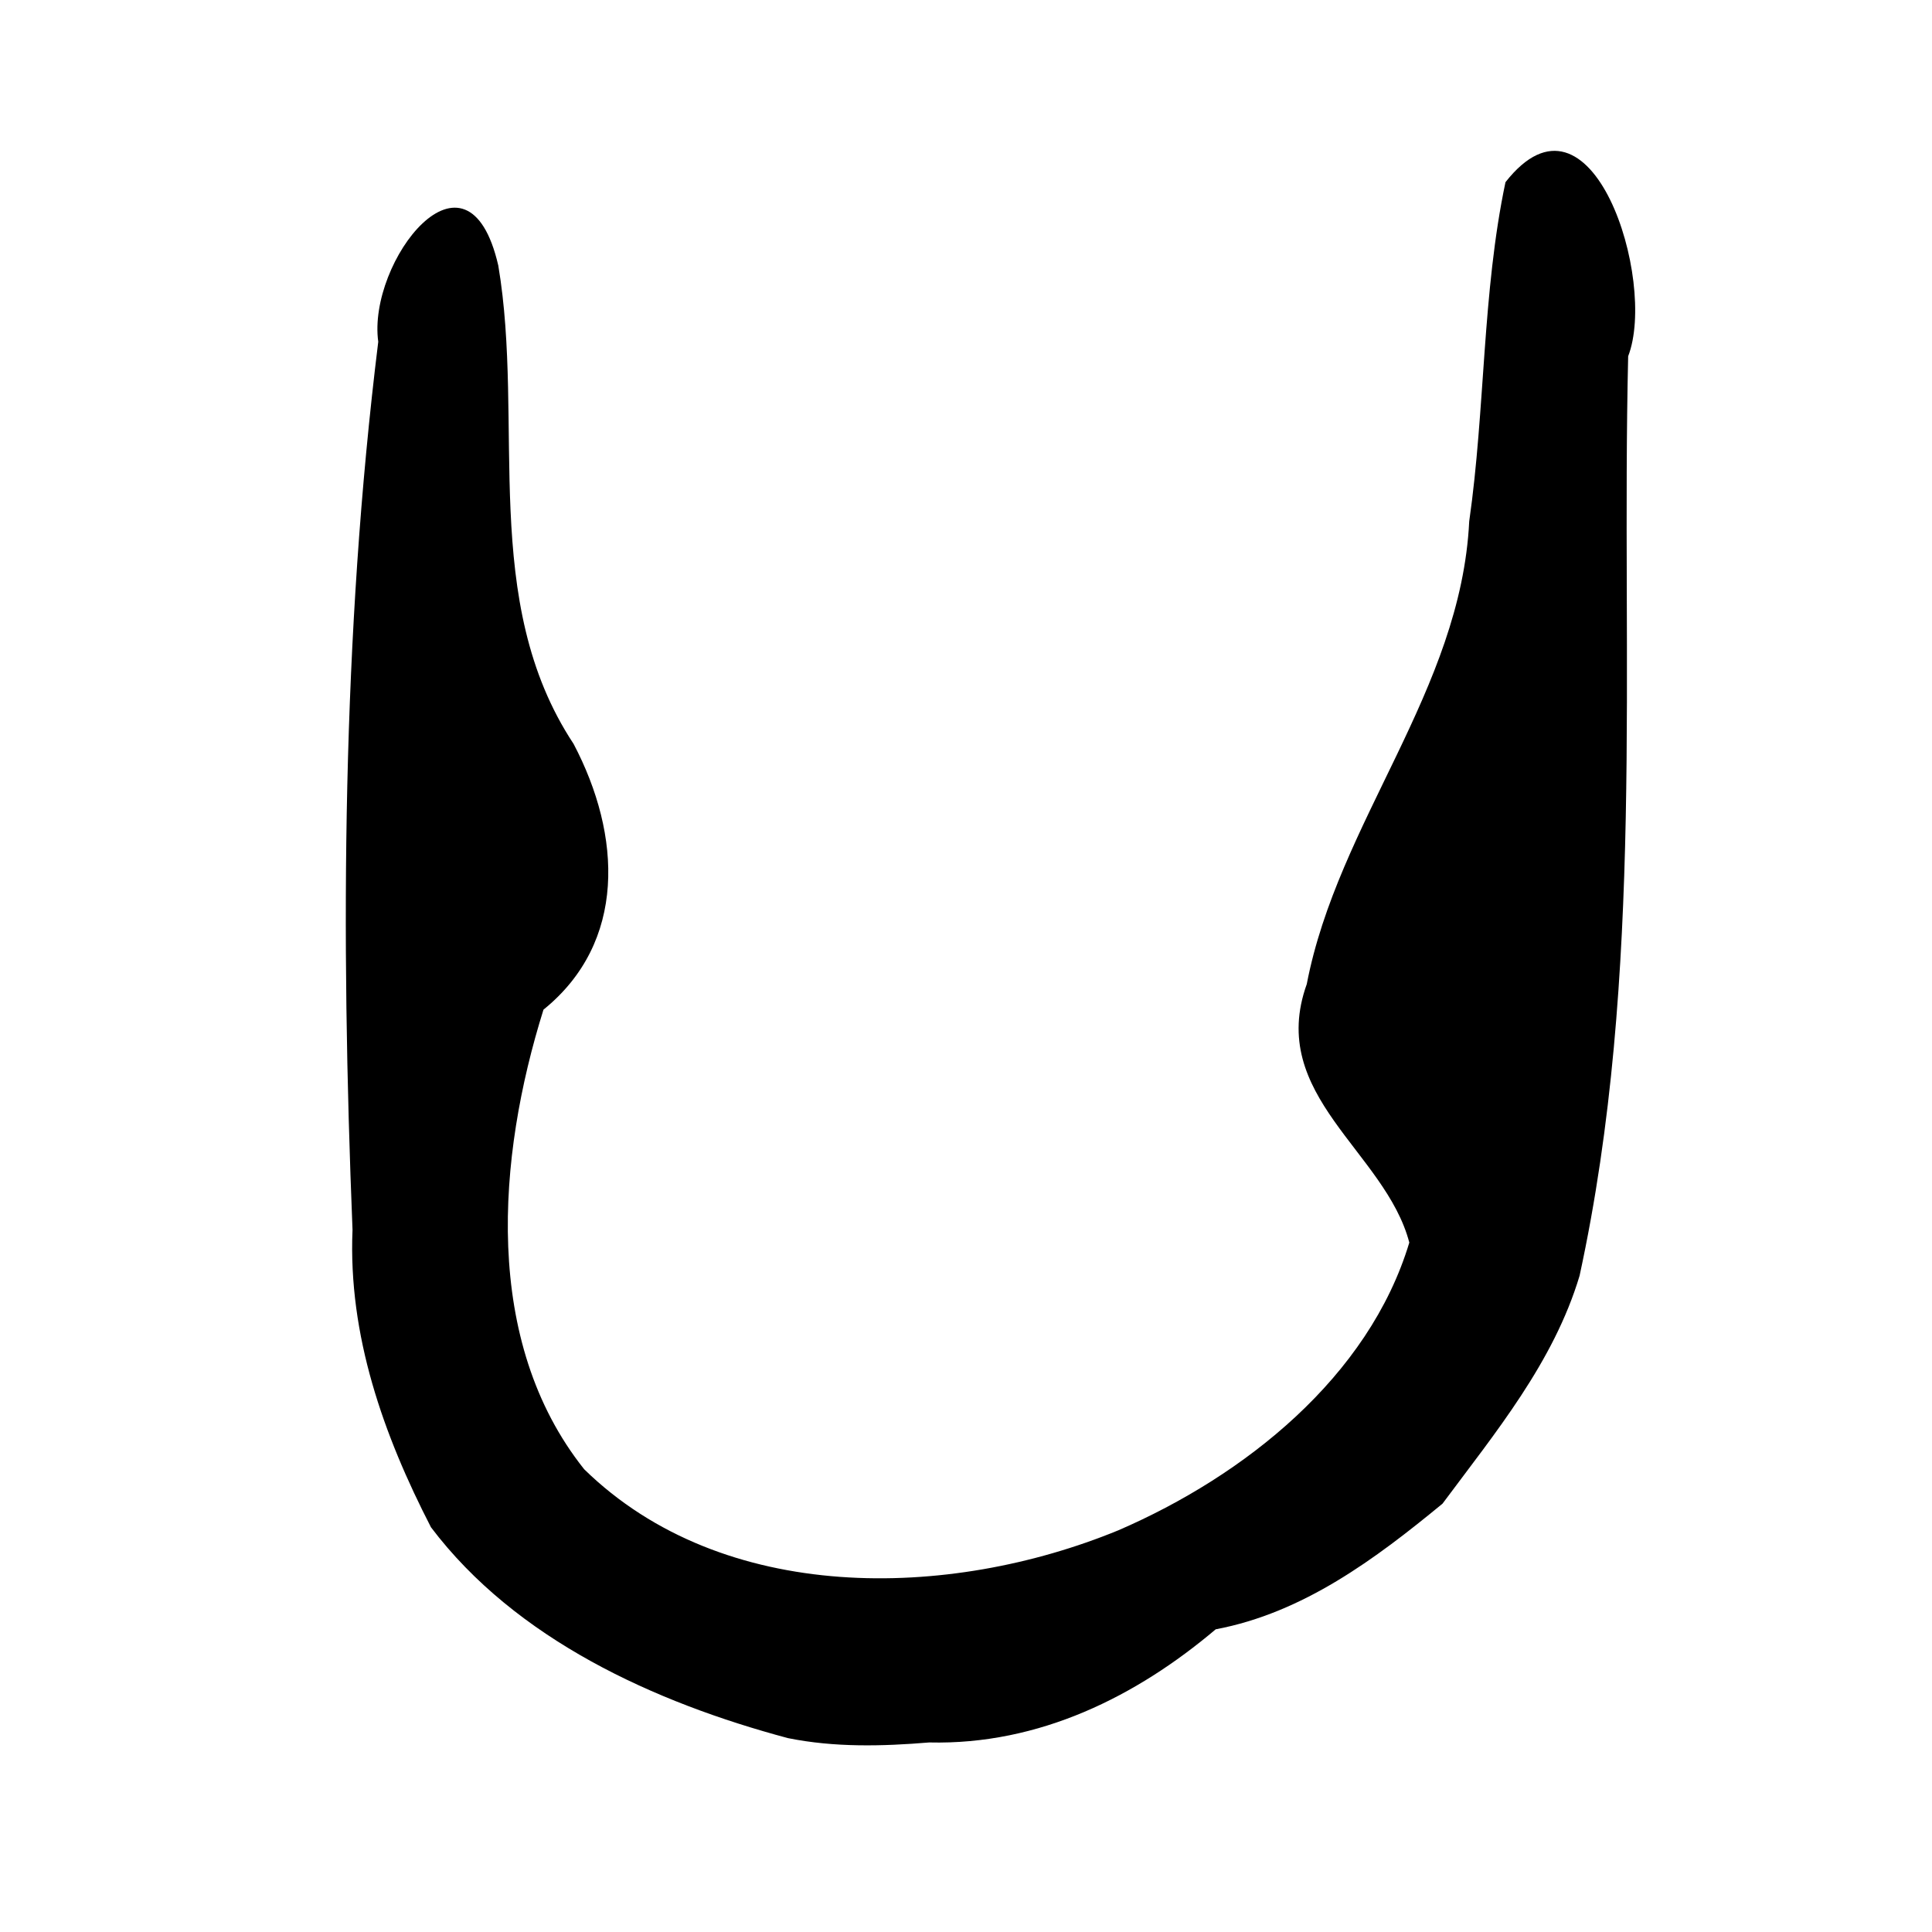 <?xml version="1.0" encoding="UTF-8" standalone="no"?>
<!-- Created with Inkscape (http://www.inkscape.org/) -->

<svg
   xmlns:dc="http://purl.org/dc/elements/1.1/"
   xmlns:cc="http://creativecommons.org/ns#"
   xmlns:rdf="http://www.w3.org/1999/02/22-rdf-syntax-ns#"
   xmlns:svg="http://www.w3.org/2000/svg"
   xmlns="http://www.w3.org/2000/svg"
   xmlns:sodipodi="http://sodipodi.sourceforge.net/DTD/sodipodi-0.dtd"
   xmlns:inkscape="http://www.inkscape.org/namespaces/inkscape"
   width="300"
   height="300"
   id="svg2"
   version="1.1"
   inkscape:version="0.48.2 r9819"
   sodipodi:docname="廿-bigseal.svg">
  <defs
     id="defs4" />
  <sodipodi:namedview
     id="base"
     pagecolor="#ffffff"
     bordercolor="#666666"
     borderopacity="1.0"
     inkscape:pageopacity="0.0"
     inkscape:pageshadow="2"
     inkscape:zoom="1.979899"
     inkscape:cx="199.55768"
     inkscape:cy="171.39479"
     inkscape:document-units="px"
     inkscape:current-layer="layer1"
     showgrid="false"
     inkscape:window-width="1280"
     inkscape:window-height="999"
     inkscape:window-x="0"
     inkscape:window-y="24"
     inkscape:window-maximized="1" />
  <g
     inkscape:label="Calque 1"
     inkscape:groupmode="layer"
     id="layer1"
     transform="translate(0,-752.362)">
    <path
       style="fill:#000000"
       d="M 122.365,1022.26 C 101.604,1016.711 80.086,1006.921 66.922,989.518 59.537,975.179 54.048,959.718 54.739,943.333 52.889,897.392 53.099,851.103 58.735,805.43 57.014,793.005 72.587,772.772 77.375,793.599 c 4.148,24.607 -2.97,52.091 11.69,74.273 7.493,14.233 8.248,30.818 -4.675,41.269 -7.185,22.937 -9.515,51.467 6.317,71.362 21.592,21.102 56.638,20.305 82.97,9.476 19.587,-8.473 38.863,-23.787 45.159,-44.673 -3.714,-14.157 -22.131,-22.838 -15.922,-40.131 4.839,-25.184 23.939,-45.583 25.224,-71.855 2.503,-17.48 2.001,-35.451 5.632,-52.669 13.383,-17.054 23.58,15.292 19.05,27.028 -1.103,47.577 2.62,95.927 -7.543,142.775 -4.026,13.448 -13.12,24.413 -21.283,35.394 -10.448,8.6 -21.626,16.946 -35.22,19.513 -12.302,10.402 -27.371,17.977 -44.492,17.569 -7.305,0.606 -14.689,0.786 -21.915,-0.671 z"
       id="path3062"
       inkscape:connector-curvature="0" />
  </g>
</svg>
